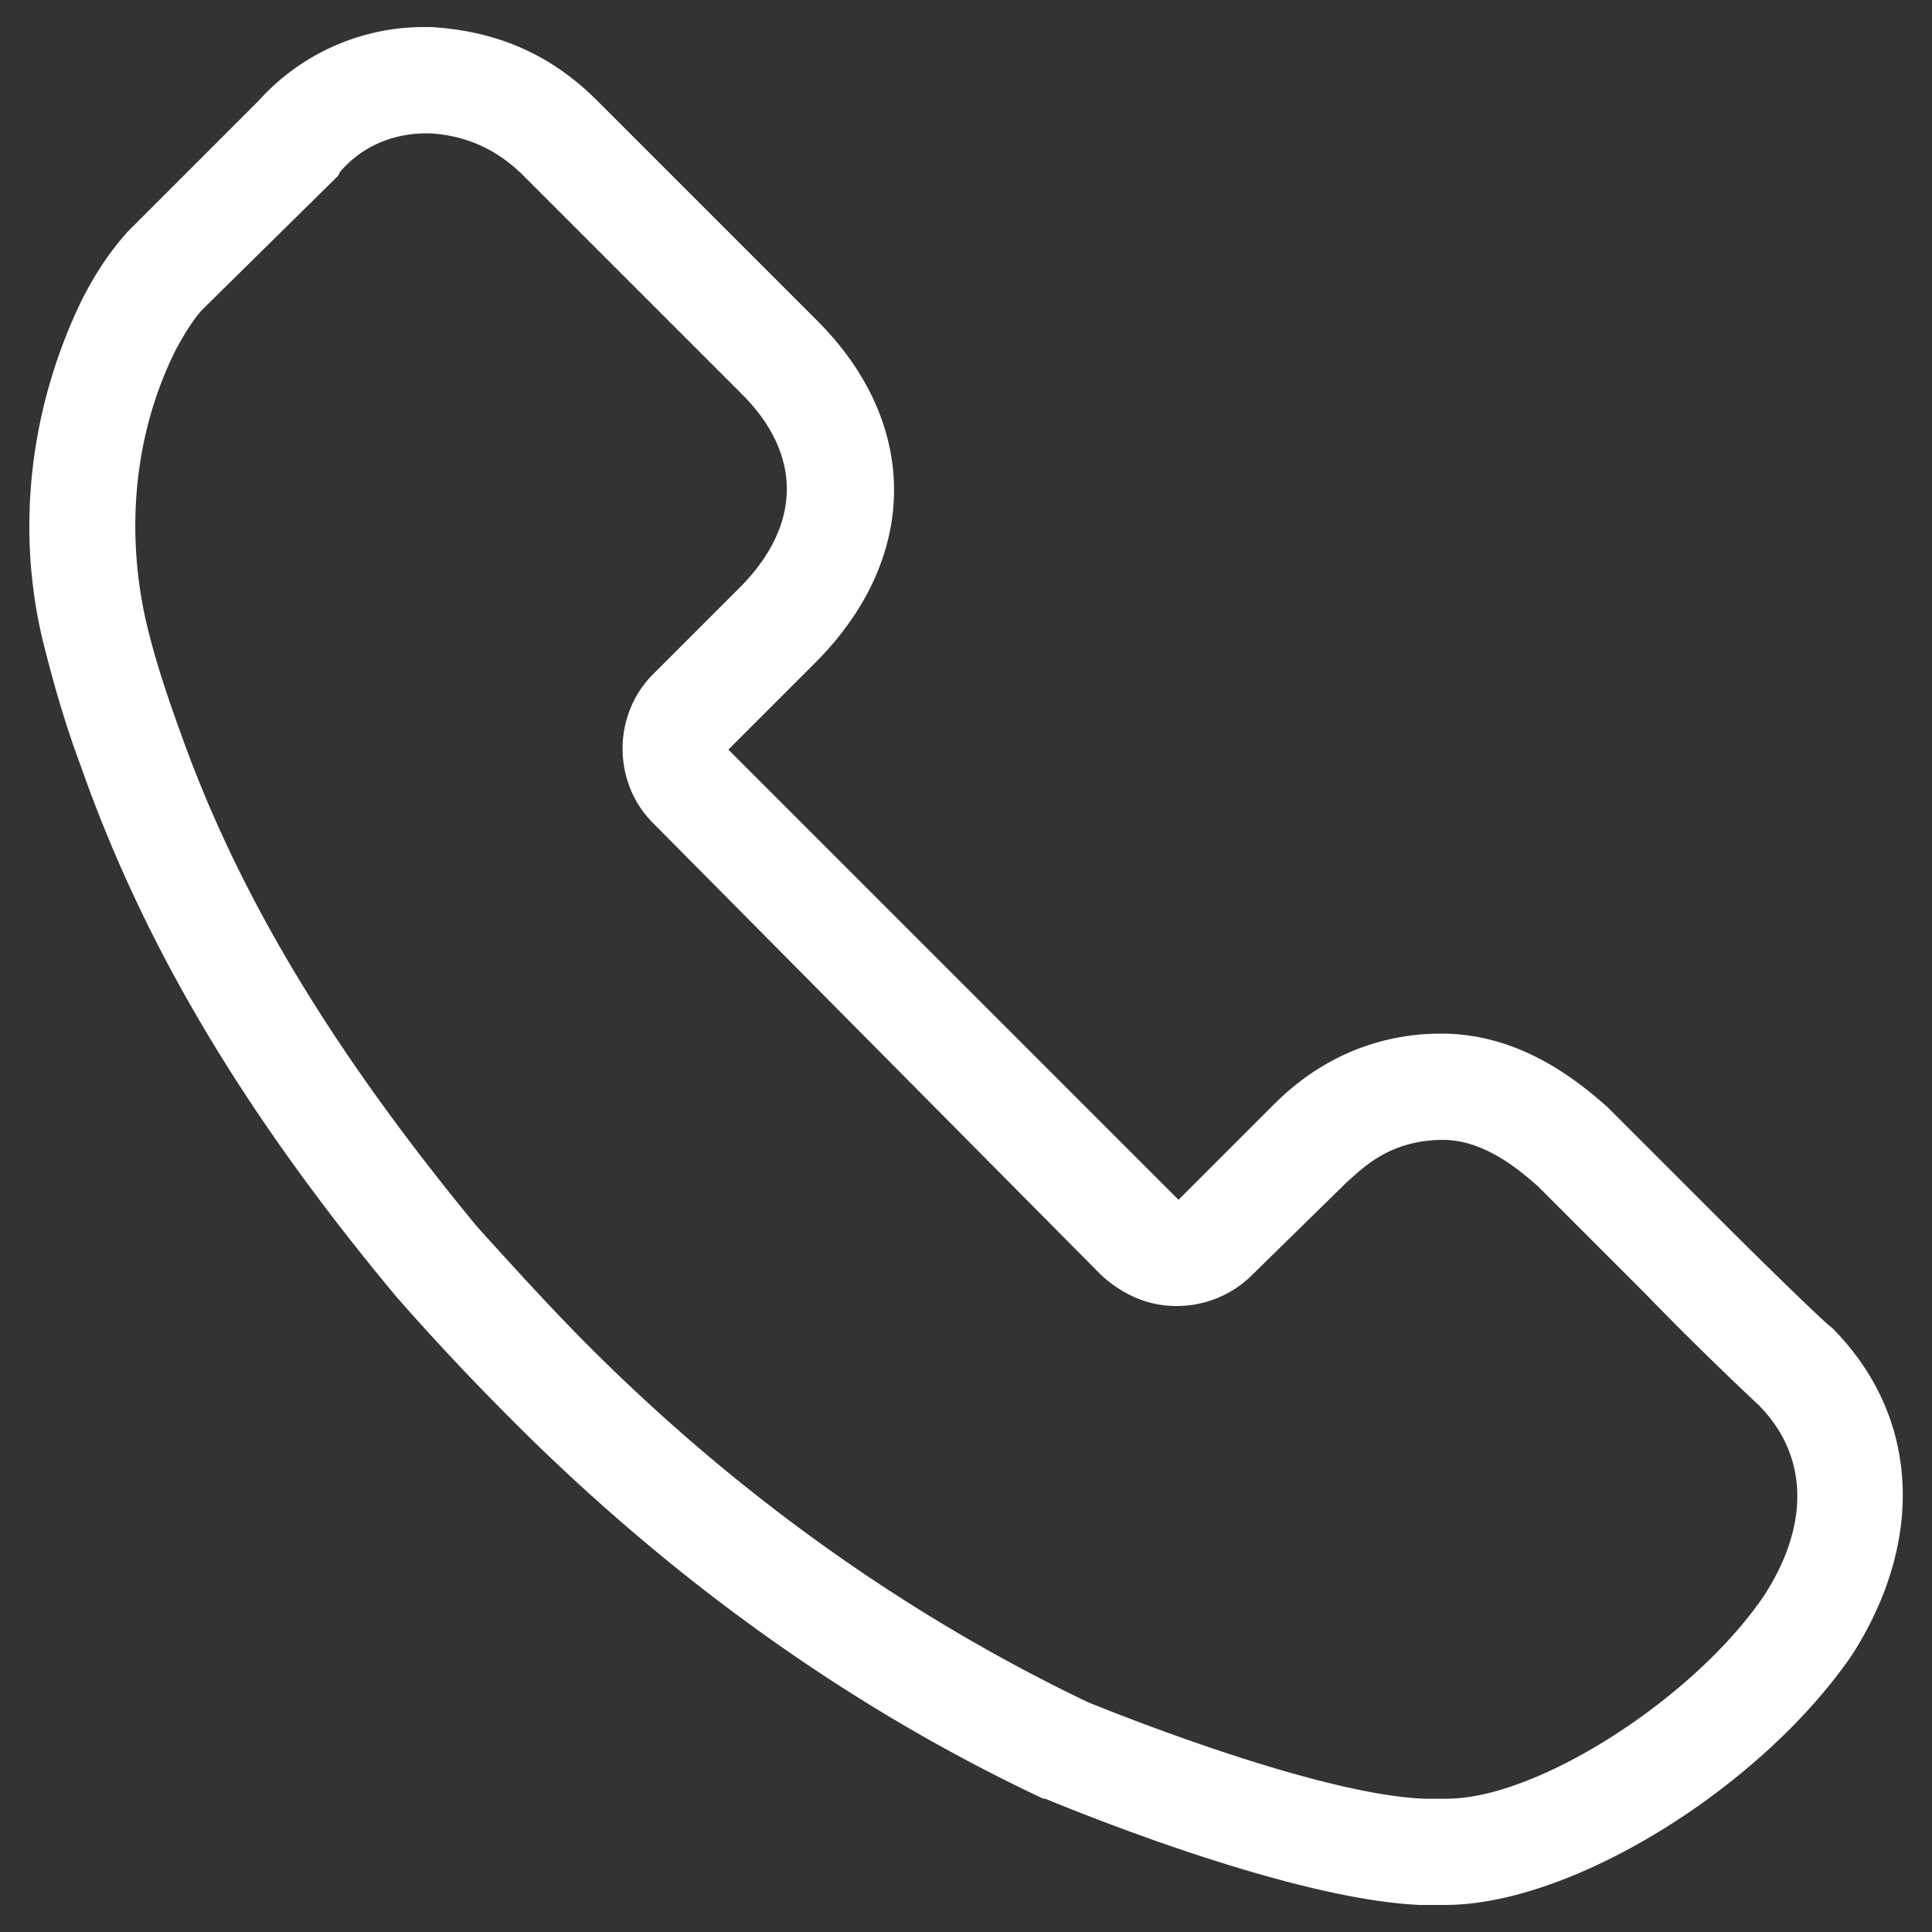 <svg width="20" height="20" fill="none" xmlns="http://www.w3.org/2000/svg"><rect width="100%" height="100%" fill="#333333" stroke="none"/><path d="M14.96 19.72h-.26c-1.4-.06-3.78-1.06-3.88-1.1h-.02c-2-.94-3.84-2.26-5.48-3.9-.4-.4-.8-.82-1.22-1.3C2.5 11.5 1.48 9.76.84 7.94c-.18-.48-.3-.92-.4-1.32-.28-1.18-.12-2.42.4-3.5.16-.32.32-.54.48-.72l1.36-1.36A2.3 2.3 0 0 1 4.4.28h.06c.68.04 1.24.28 1.72.76l2.28 2.28c1.06 1.06 1.06 2.44 0 3.52l-.92.92 4.66 4.66.96-.96c.18-.18.76-.76 1.76-.76.78 0 1.36.44 1.72.76l.02.02 1.14 1.14c.58.58 1.14 1.12 1.16 1.12.9.9.98 2.18.22 3.38-.94 1.38-2.9 2.6-4.22 2.6zm-.22-1.1h.24c.94 0 2.56-1.04 3.28-2.1.48-.74.46-1.46-.06-1.98 0 0-.58-.54-1.16-1.14l-1.12-1.12c-.16-.14-.54-.48-.98-.48-.56 0-.84.3-1 .44l-.98.96c-.2.2-.48.32-.78.32-.3 0-.56-.12-.78-.32L6.76 8.52c-.42-.42-.42-1.12 0-1.54l.92-.92c.62-.64.62-1.36 0-1.98L5.42 1.82c-.26-.26-.58-.42-.98-.44h-.02c-.36 0-.68.14-.9.4l-.02.04L2.1 3.2c-.04.04-.14.16-.28.42-.42.84-.52 1.82-.32 2.76.08.36.2.74.36 1.18.6 1.7 1.58 3.32 3.08 5.14.38.42.78.86 1.16 1.24 1.54 1.54 3.28 2.78 5.16 3.68.64.26 2.48.96 3.48 1z" fill="#fff"/></svg>